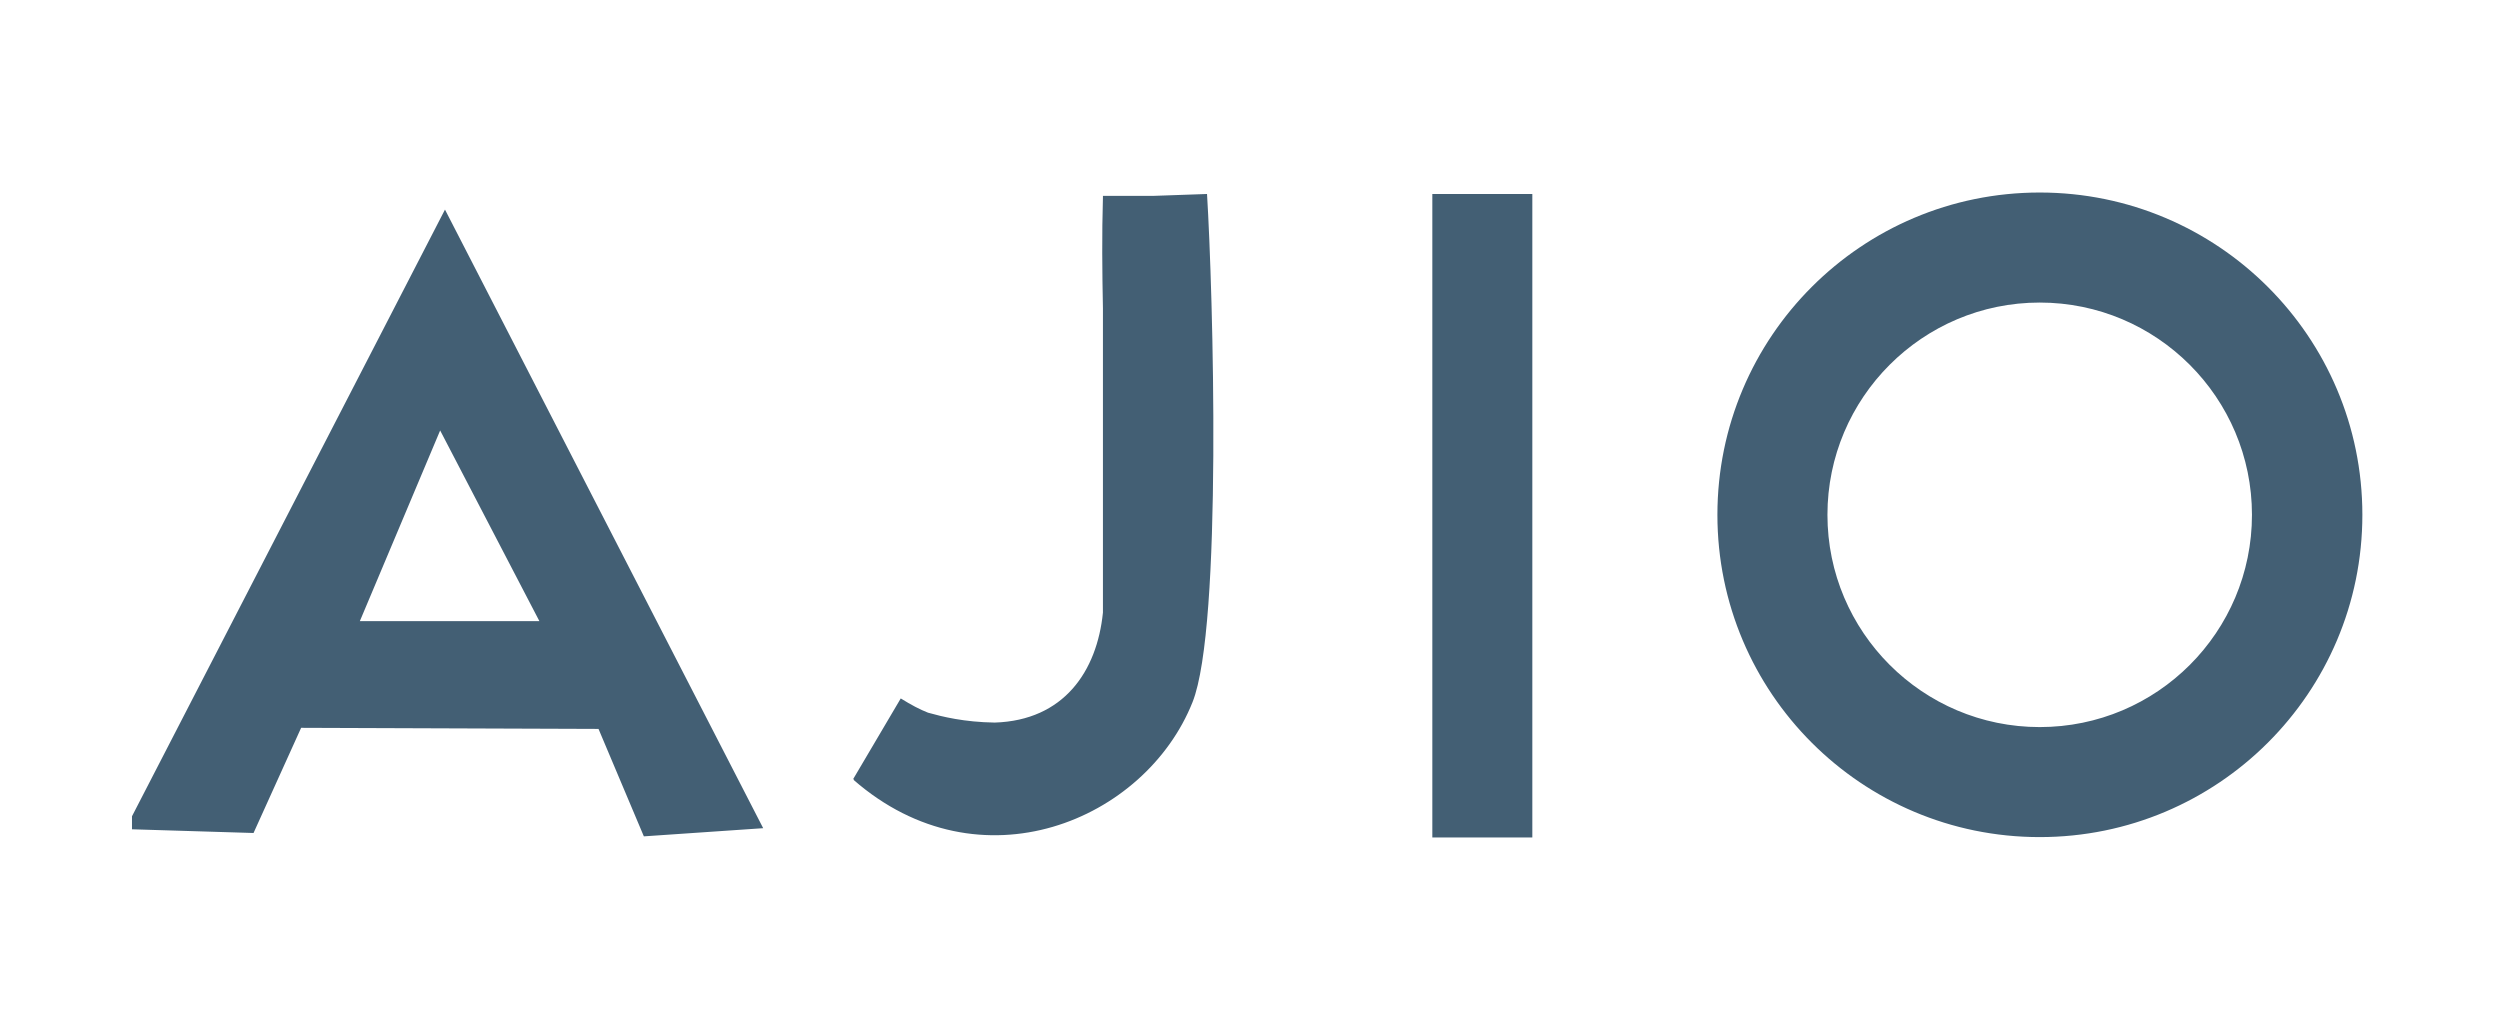 <svg width="131" height="53" viewBox="0 0 131 53" fill="none" xmlns="http://www.w3.org/2000/svg">
<path d="M80.294 10.165V43.883H75.054V10.165H80.294ZM106.881 10.088C116.211 10.088 123.788 17.646 123.788 26.977C123.788 36.307 116.211 43.864 106.881 43.864C97.551 43.864 89.992 36.307 89.992 26.977C89.992 17.646 97.55 10.088 106.881 10.088ZM39.991 43.397L33.738 43.825L31.362 38.195L15.779 38.138L13.285 43.649L6.916 43.455V42.773L23.317 10.983L39.991 43.397ZM63.248 10.165C63.56 15.23 64.067 32.837 62.489 36.792C60.015 43.006 51.346 46.648 44.724 40.863C44.733 40.852 44.74 40.839 44.749 40.827C44.735 40.826 44.72 40.825 44.706 40.824C45.544 39.422 46.362 38 47.199 36.598C47.758 36.944 48.193 37.174 48.627 37.344C49.387 37.556 50.508 37.837 52.126 37.863C55.749 37.746 57.482 35.175 57.794 32.098V16.164C57.755 14.236 57.736 12.288 57.794 10.34V10.262H60.482L63.248 10.165ZM106.881 15.854C100.745 15.854 95.758 20.841 95.758 26.977C95.758 33.112 100.745 38.099 106.881 38.099C113.036 38.098 118.003 33.112 118.003 26.977C118.003 20.841 113.017 15.854 106.881 15.854ZM18.856 32.547H28.264L23.064 22.556L18.856 32.547Z" fill="#435F74"/>
</svg>
